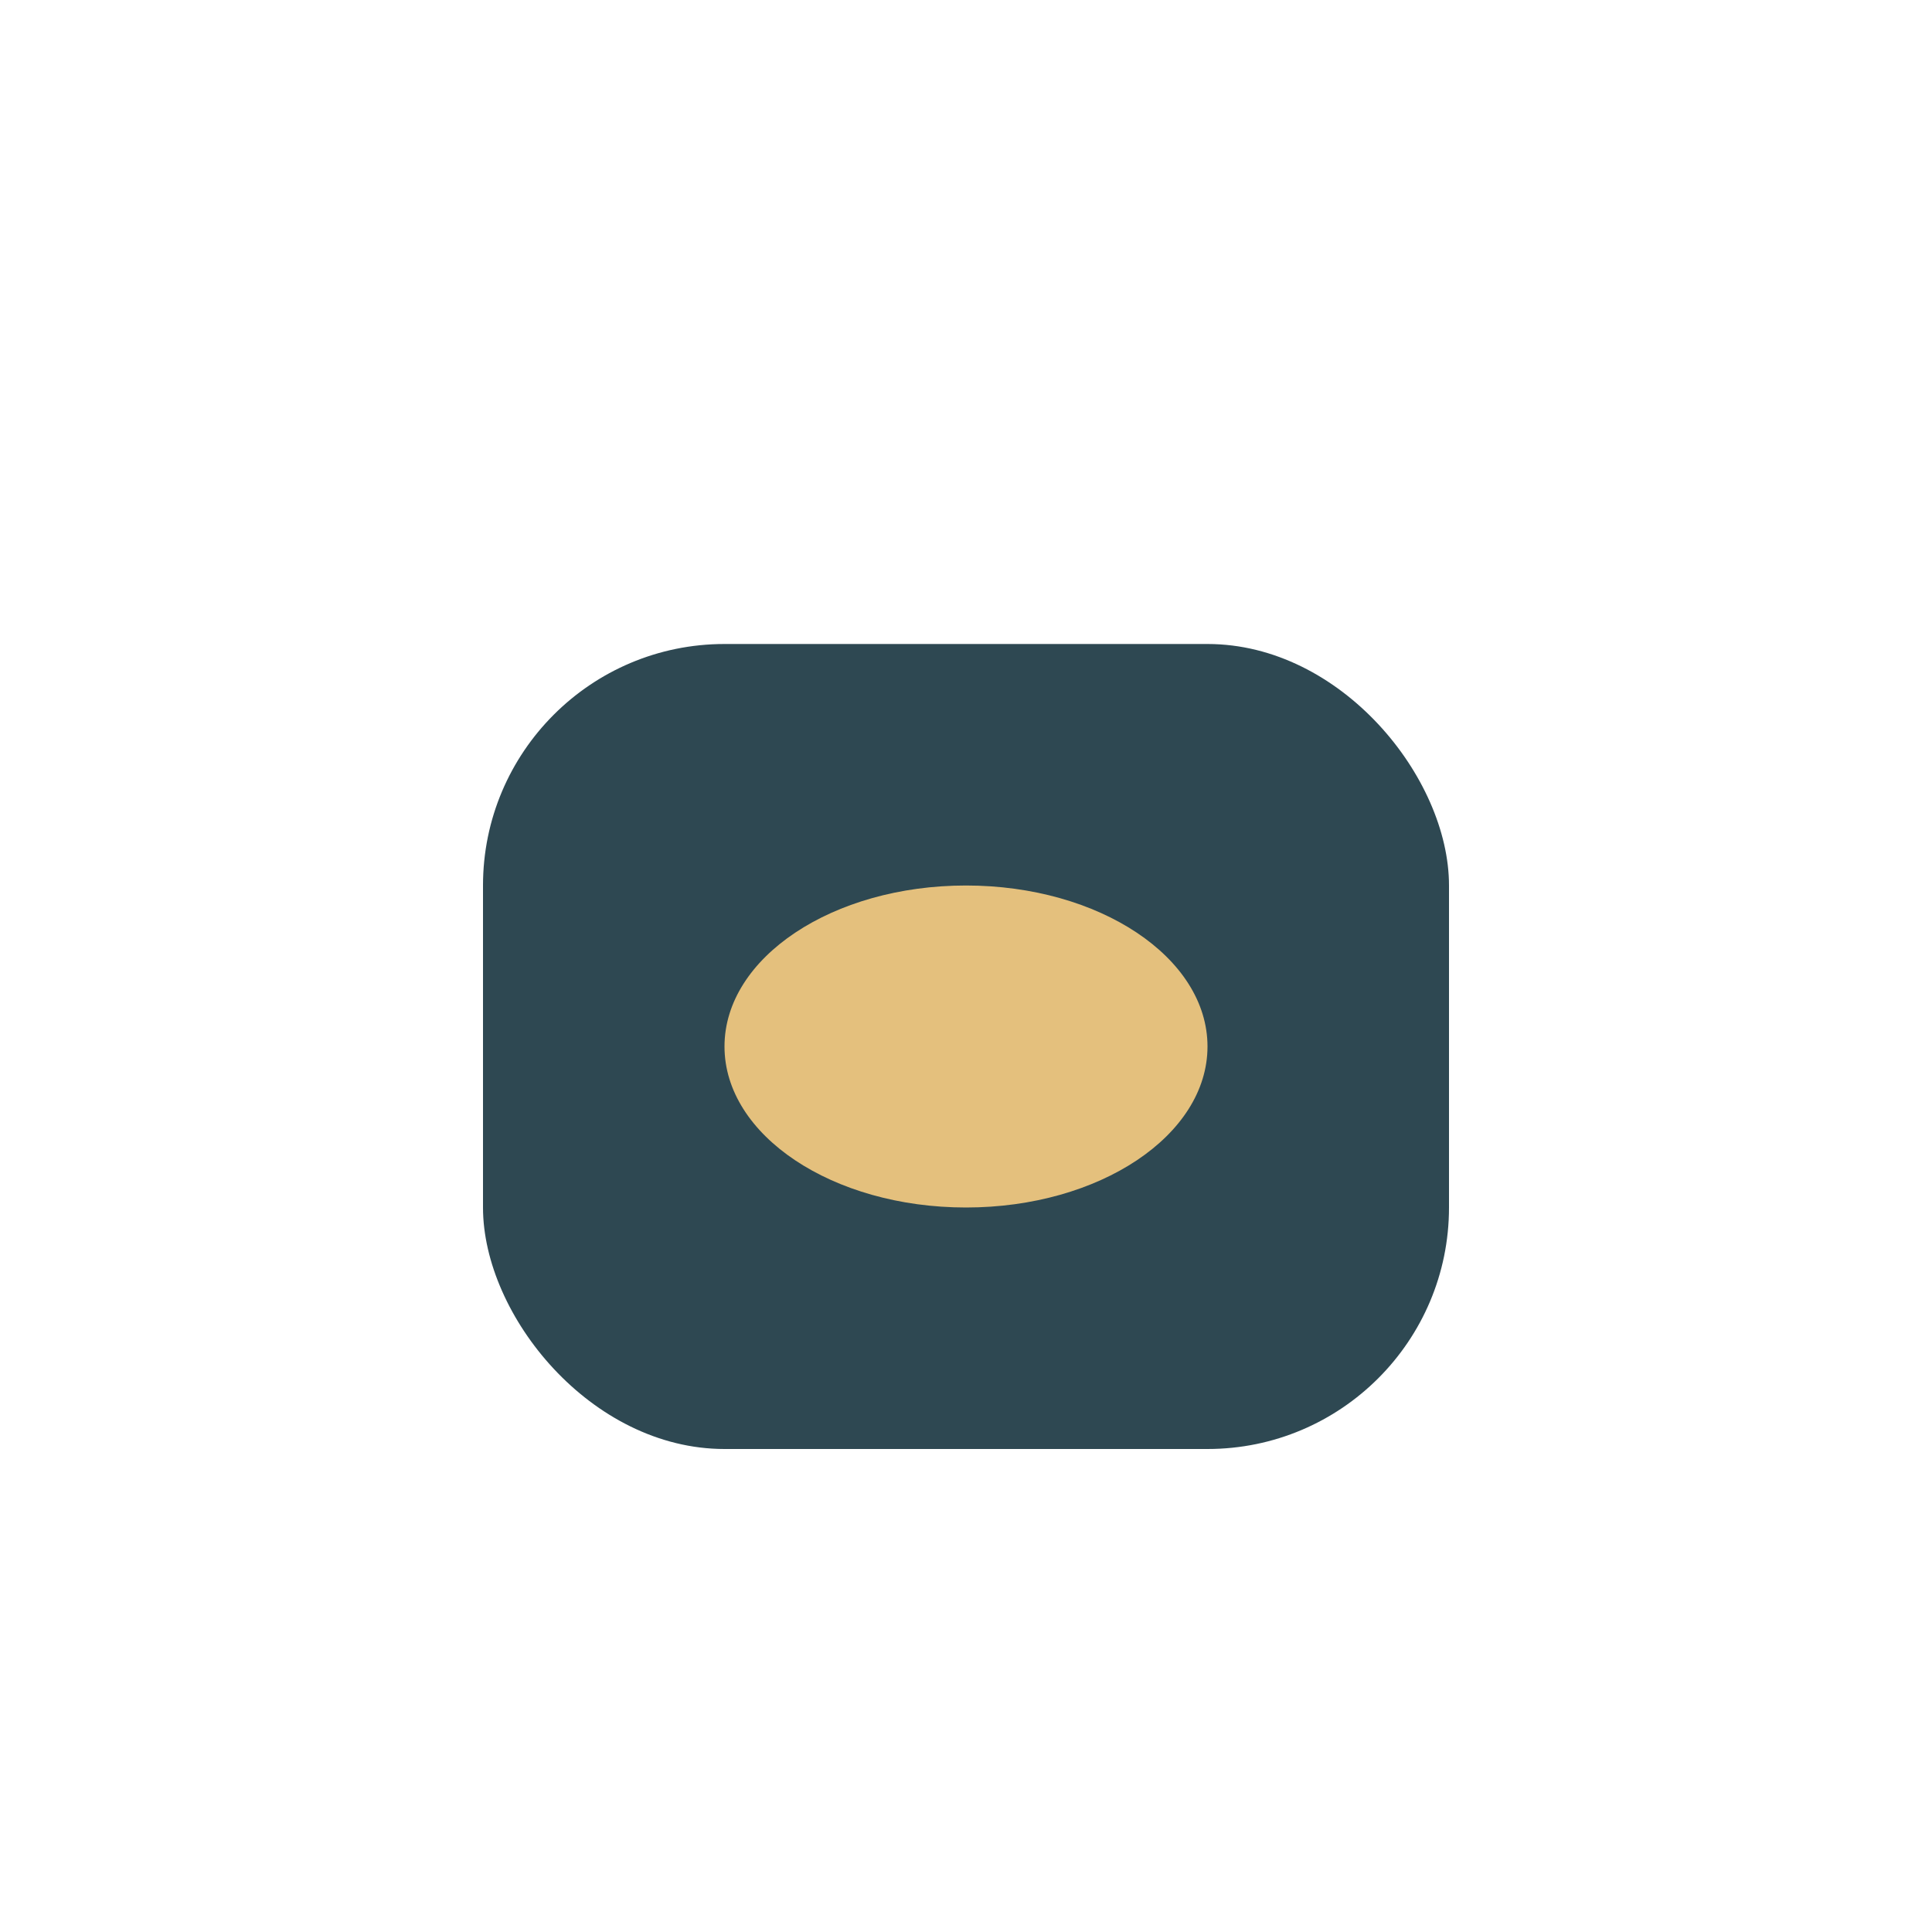 <?xml version="1.0" encoding="UTF-8"?>
<svg xmlns="http://www.w3.org/2000/svg" width="24" height="24" viewBox="0 0 24 24"><rect x="6" y="8" width="12" height="10" rx="3" fill="#2E4852"/><ellipse cx="12" cy="13" rx="3" ry="2" fill="#E4C07D"/></svg>